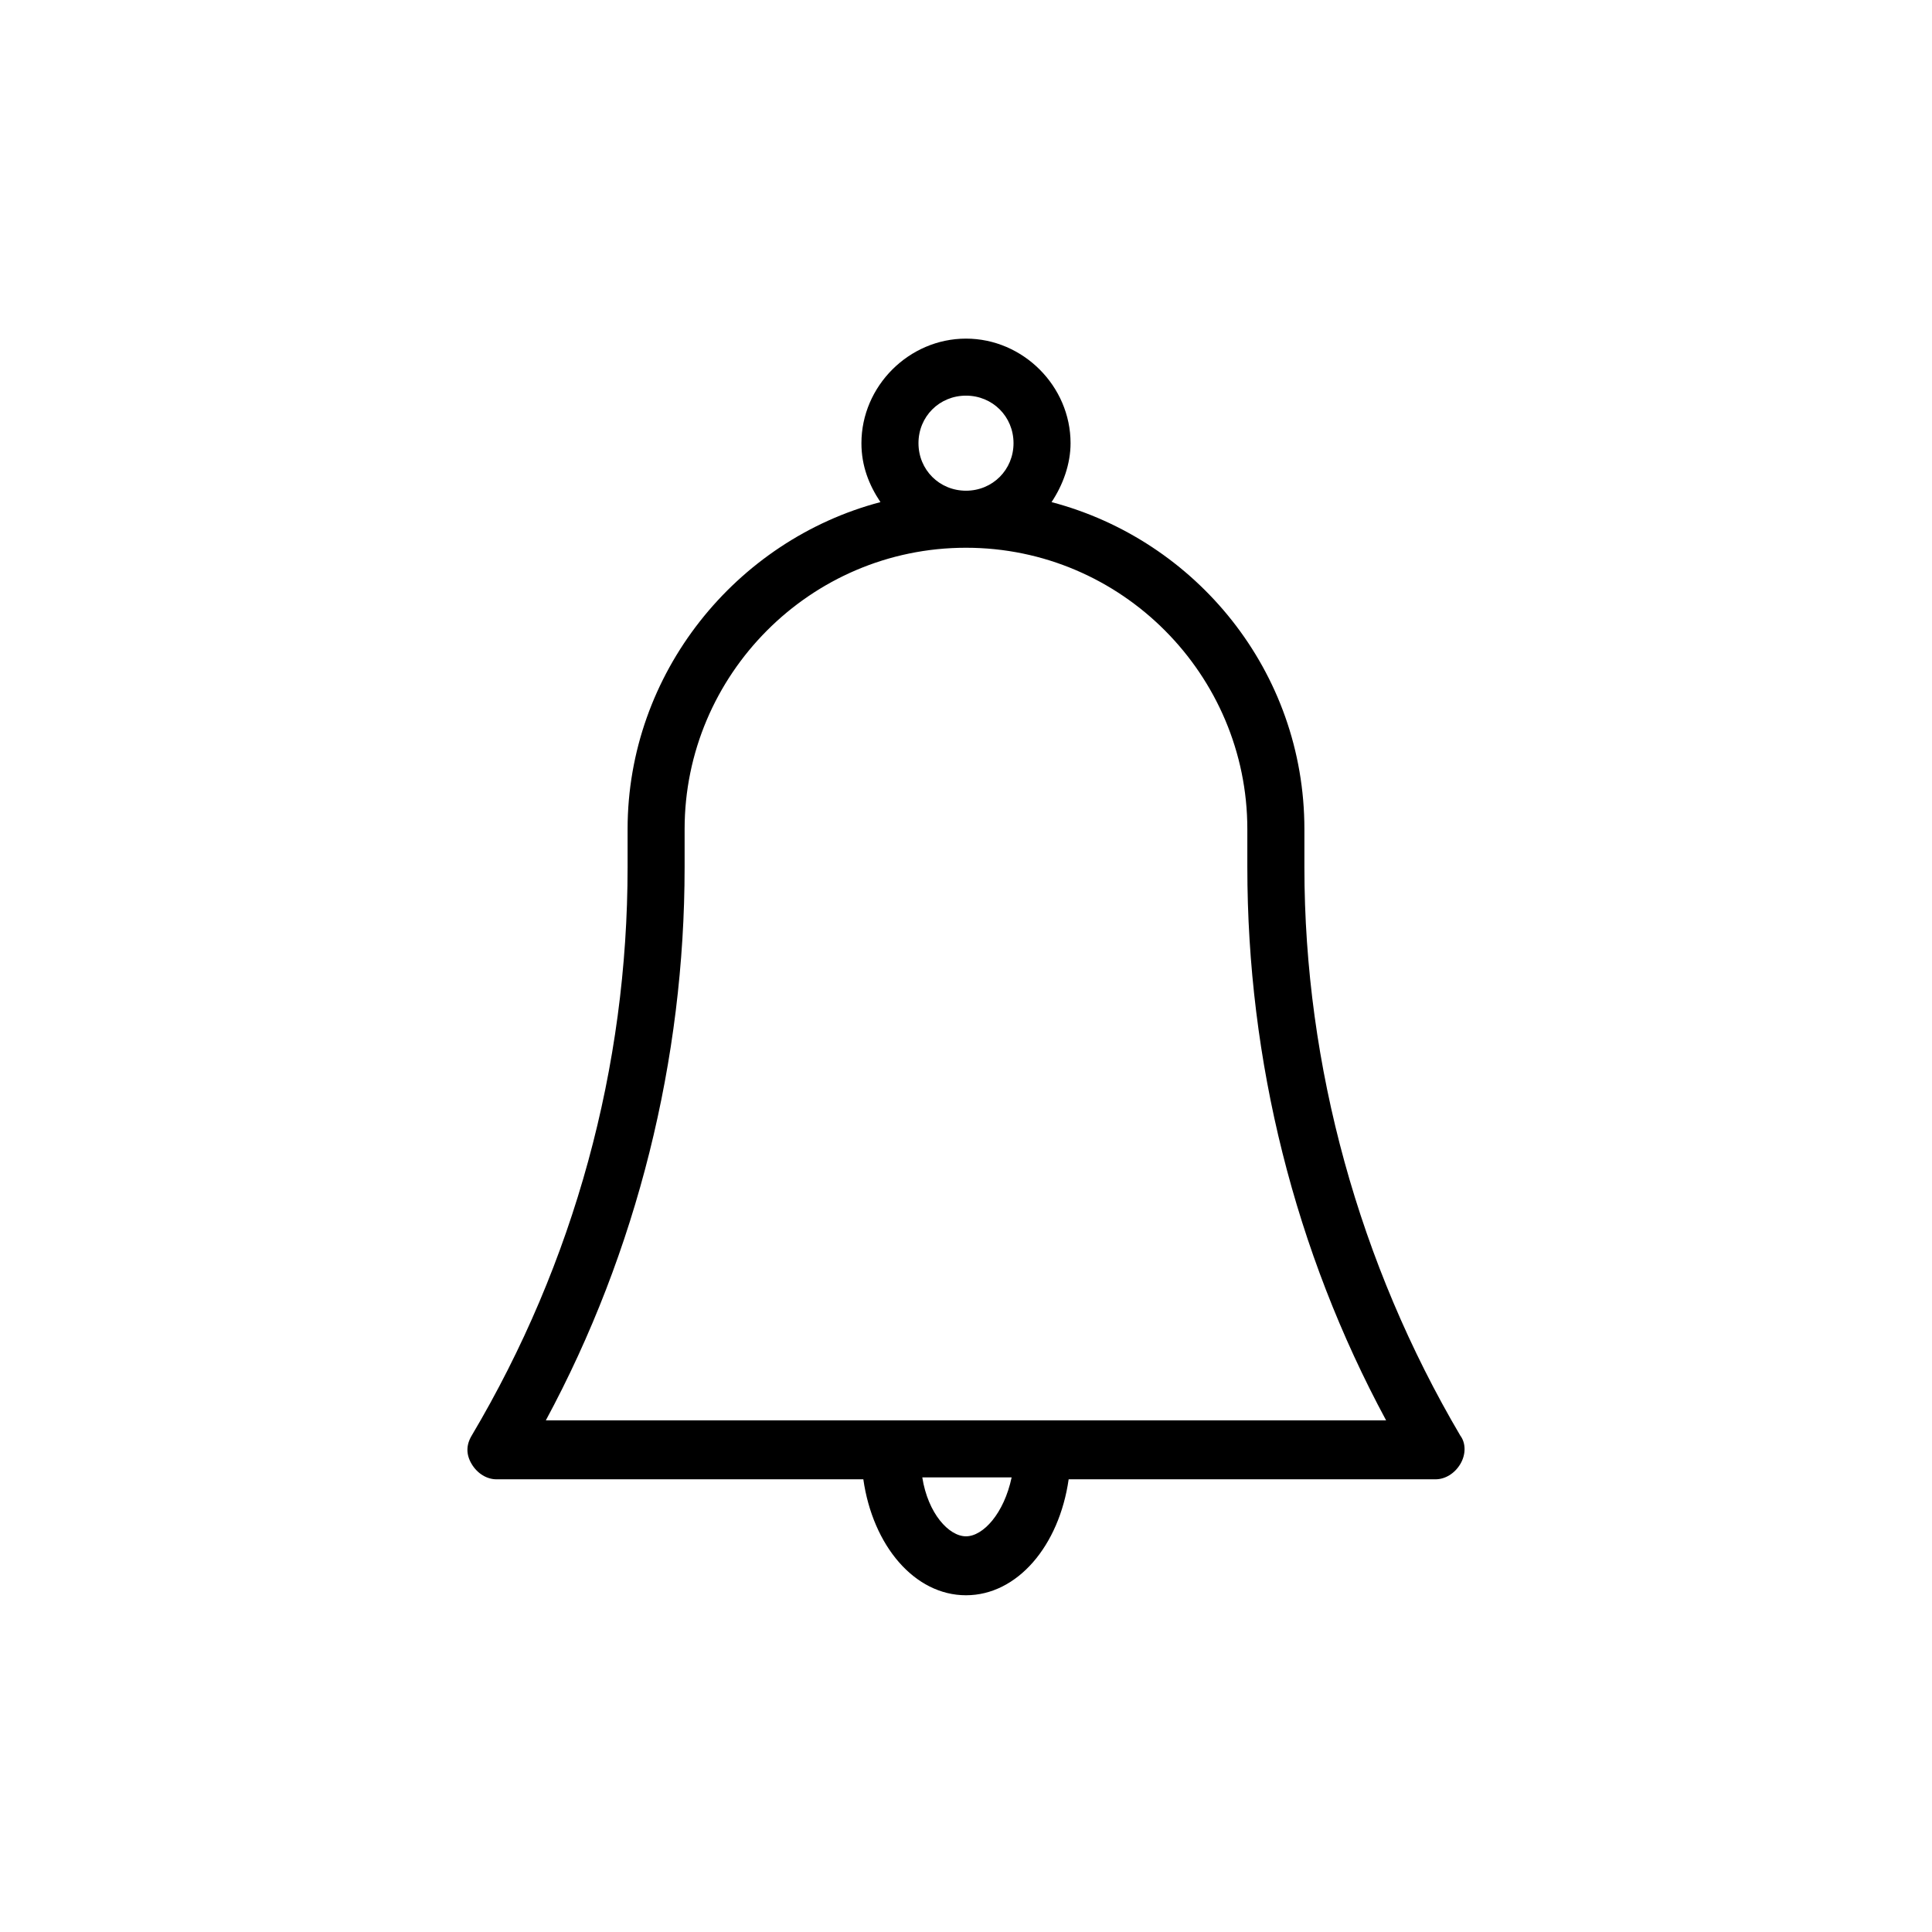 <?xml version="1.0" encoding="UTF-8"?>
<!-- The Best Svg Icon site in the world: iconSvg.co, Visit us! https://iconsvg.co -->
<svg fill="#000000" width="800px" height="800px" version="1.1" viewBox="144 144 512 512" xmlns="http://www.w3.org/2000/svg">
 <path d="m530.99 524.44c-26.703-45.344-41.312-97.738-41.312-150.64v-10.078c0-41.816-28.719-76.578-67.008-86.656 3.023-4.535 5.039-10.078 5.039-15.617 0-15.113-12.594-27.711-27.711-27.711-15.113 0-27.711 12.594-27.711 27.711 0 6.047 2.016 11.082 5.039 15.617-38.289 10.078-67.008 45.344-67.008 86.656v10.078c0 52.898-14.105 104.79-41.312 150.64-1.512 2.519-1.512 5.039 0 7.559 1.512 2.519 4.031 4.031 6.551 4.031h97.234c2.519 17.633 13.602 30.73 27.207 30.73 13.602 0 24.688-13.098 27.207-30.73h97.234c2.519 0 5.039-1.512 6.551-4.031 1.512-2.523 1.512-5.547 0-7.559zm-130.99-275.59c7.055 0 12.594 5.543 12.594 12.594 0 7.055-5.543 12.598-12.594 12.598-7.055 0-12.594-5.543-12.594-12.594-0.004-7.055 5.539-12.598 12.594-12.598zm0 302.29c-4.535 0-10.078-6.047-11.586-15.617h23.68c-2.019 9.57-7.562 15.617-12.094 15.617zm20.152-30.73h-131.5c24.184-44.84 36.777-95.723 36.777-146.61v-10.078c0-40.809 33.254-74.562 74.566-74.562s74.562 33.754 74.562 74.562v10.078c0 51.387 12.594 101.77 36.777 146.61z"/>
</svg>
